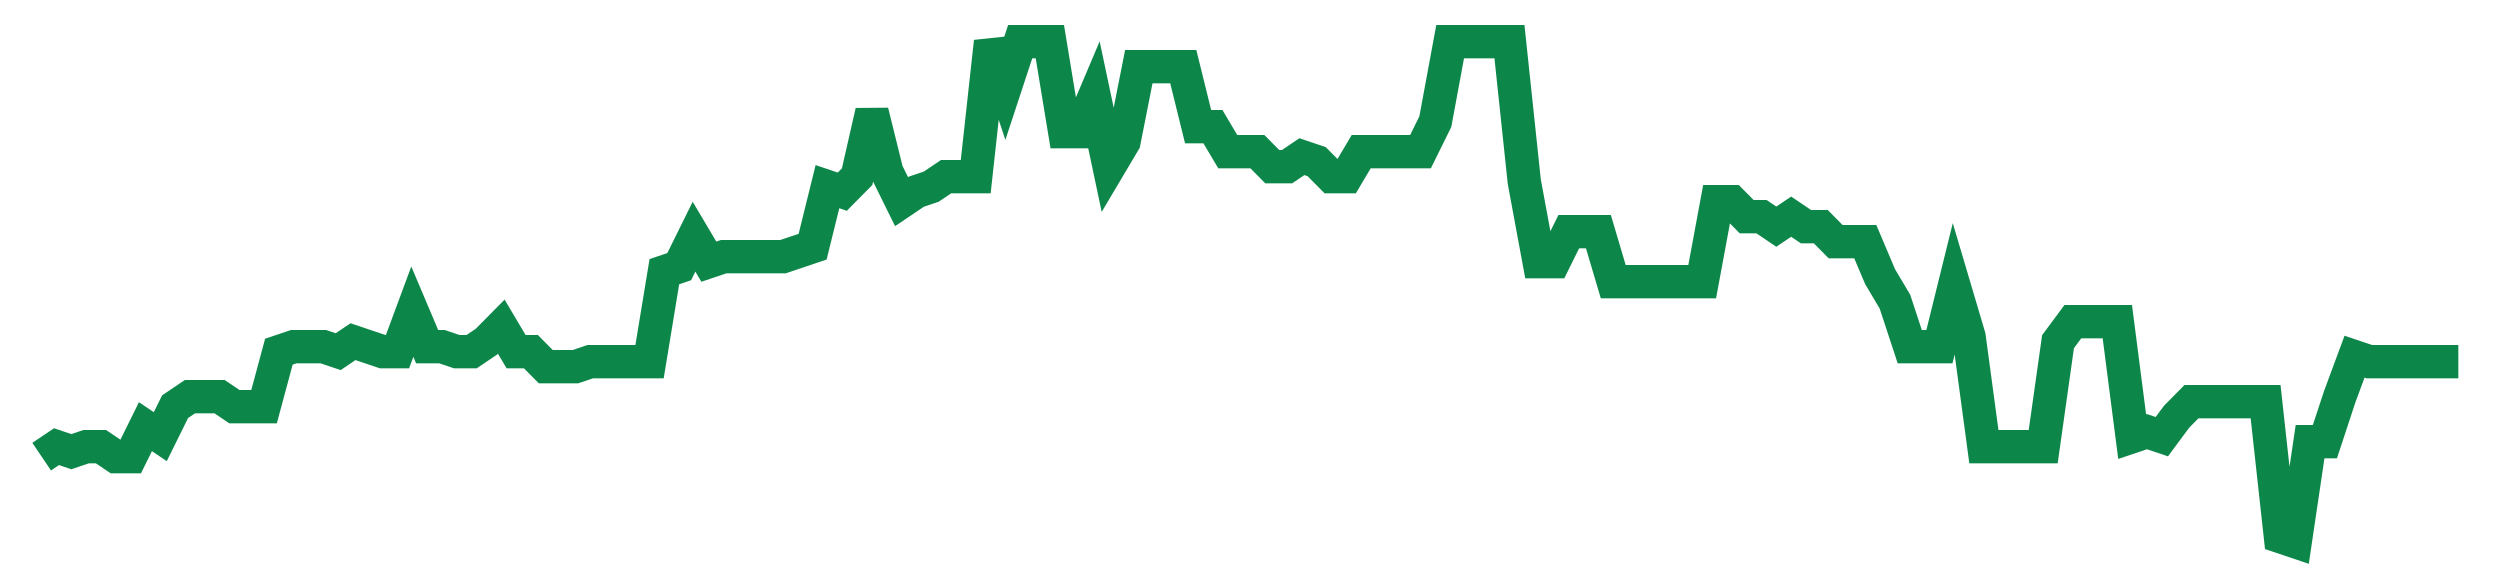 <svg width="300" height="70" viewBox="0 0 300 70" xmlns="http://www.w3.org/2000/svg">
    <path d="M 5,54.8 L 6.779,53.6 L 8.558,54.2 L 10.337,53.6 L 12.117,53.6 L 13.896,54.8 L 15.675,54.8 L 17.454,51.2 L 19.233,52.4 L 21.012,48.8 L 22.791,47.6 L 24.571,47.6 L 26.35,47.6 L 28.129,48.8 L 29.908,48.8 L 31.687,48.8 L 33.466,42.2 L 35.245,41.6 L 37.025,41.6 L 38.804,41.6 L 40.583,42.2 L 42.362,41 L 44.141,41.6 L 45.92,42.2 L 47.699,42.2 L 49.479,37.4 L 51.258,41.6 L 53.037,41.6 L 54.816,42.2 L 56.595,42.2 L 58.374,41 L 60.153,39.2 L 61.933,42.2 L 63.712,42.2 L 65.491,44 L 67.27,44 L 69.049,44 L 70.828,43.4 L 72.607,43.4 L 74.387,43.4 L 76.166,43.4 L 77.945,43.4 L 79.724,32.6 L 81.503,32 L 83.282,28.4 L 85.061,31.4 L 86.84,30.8 L 88.62,30.8 L 90.399,30.8 L 92.178,30.8 L 93.957,30.8 L 95.736,30.2 L 97.515,29.6 L 99.294,22.4 L 101.074,23 L 102.853,21.2 L 104.632,13.4 L 106.411,20.6 L 108.19,24.2 L 109.969,23 L 111.748,22.4 L 113.528,21.2 L 115.307,21.2 L 117.086,21.2 L 118.865,5 L 120.644,10.4 L 122.423,5 L 124.202,5 L 125.982,5 L 127.761,15.8 L 129.54,15.8 L 131.319,11.6 L 133.098,20 L 134.877,17 L 136.656,8 L 138.436,8 L 140.215,8 L 141.994,8 L 143.773,15.2 L 145.552,15.2 L 147.331,18.2 L 149.11,18.2 L 150.89,18.2 L 152.669,20 L 154.448,20 L 156.227,18.8 L 158.006,19.4 L 159.785,21.2 L 161.564,21.2 L 163.344,18.2 L 165.123,18.2 L 166.902,18.2 L 168.681,18.2 L 170.46,18.2 L 172.239,14.6 L 174.018,5 L 175.798,5 L 177.577,5 L 179.356,5 L 181.135,5 L 182.914,21.8 L 184.693,31.4 L 186.472,31.4 L 188.252,27.8 L 190.031,27.8 L 191.81,27.8 L 193.589,33.8 L 195.368,33.8 L 197.147,33.8 L 198.926,33.8 L 200.706,33.8 L 202.485,33.8 L 204.264,33.8 L 206.043,24.2 L 207.822,24.2 L 209.601,26 L 211.38,26 L 213.16,27.2 L 214.939,26 L 216.718,27.2 L 218.497,27.2 L 220.276,29 L 222.055,29 L 223.834,29 L 225.613,33.2 L 227.393,36.2 L 229.172,41.6 L 230.951,41.6 L 232.73,41.6 L 234.509,34.4 L 236.288,40.4 L 238.067,53.6 L 239.847,53.6 L 241.626,53.6 L 243.405,53.6 L 245.184,53.6 L 246.963,41 L 248.742,38.6 L 250.521,38.6 L 252.301,38.6 L 254.08,38.6 L 255.859,52.4 L 257.638,51.8 L 259.417,52.4 L 261.196,50 L 262.975,48.2 L 264.755,48.2 L 266.534,48.2 L 268.313,48.2 L 270.092,48.2 L 271.871,48.2 L 273.65,64.4 L 275.429,65 L 277.209,53 L 278.988,53 L 280.767,47.6 L 282.546,42.8 L 284.325,43.4 L 286.104,43.4 L 287.883,43.4 L 289.663,43.4 L 291.442,43.4 L 293.221,43.4 L 295,43.4" fill="none" stroke="#0D8749" stroke-width="4"/>
</svg>